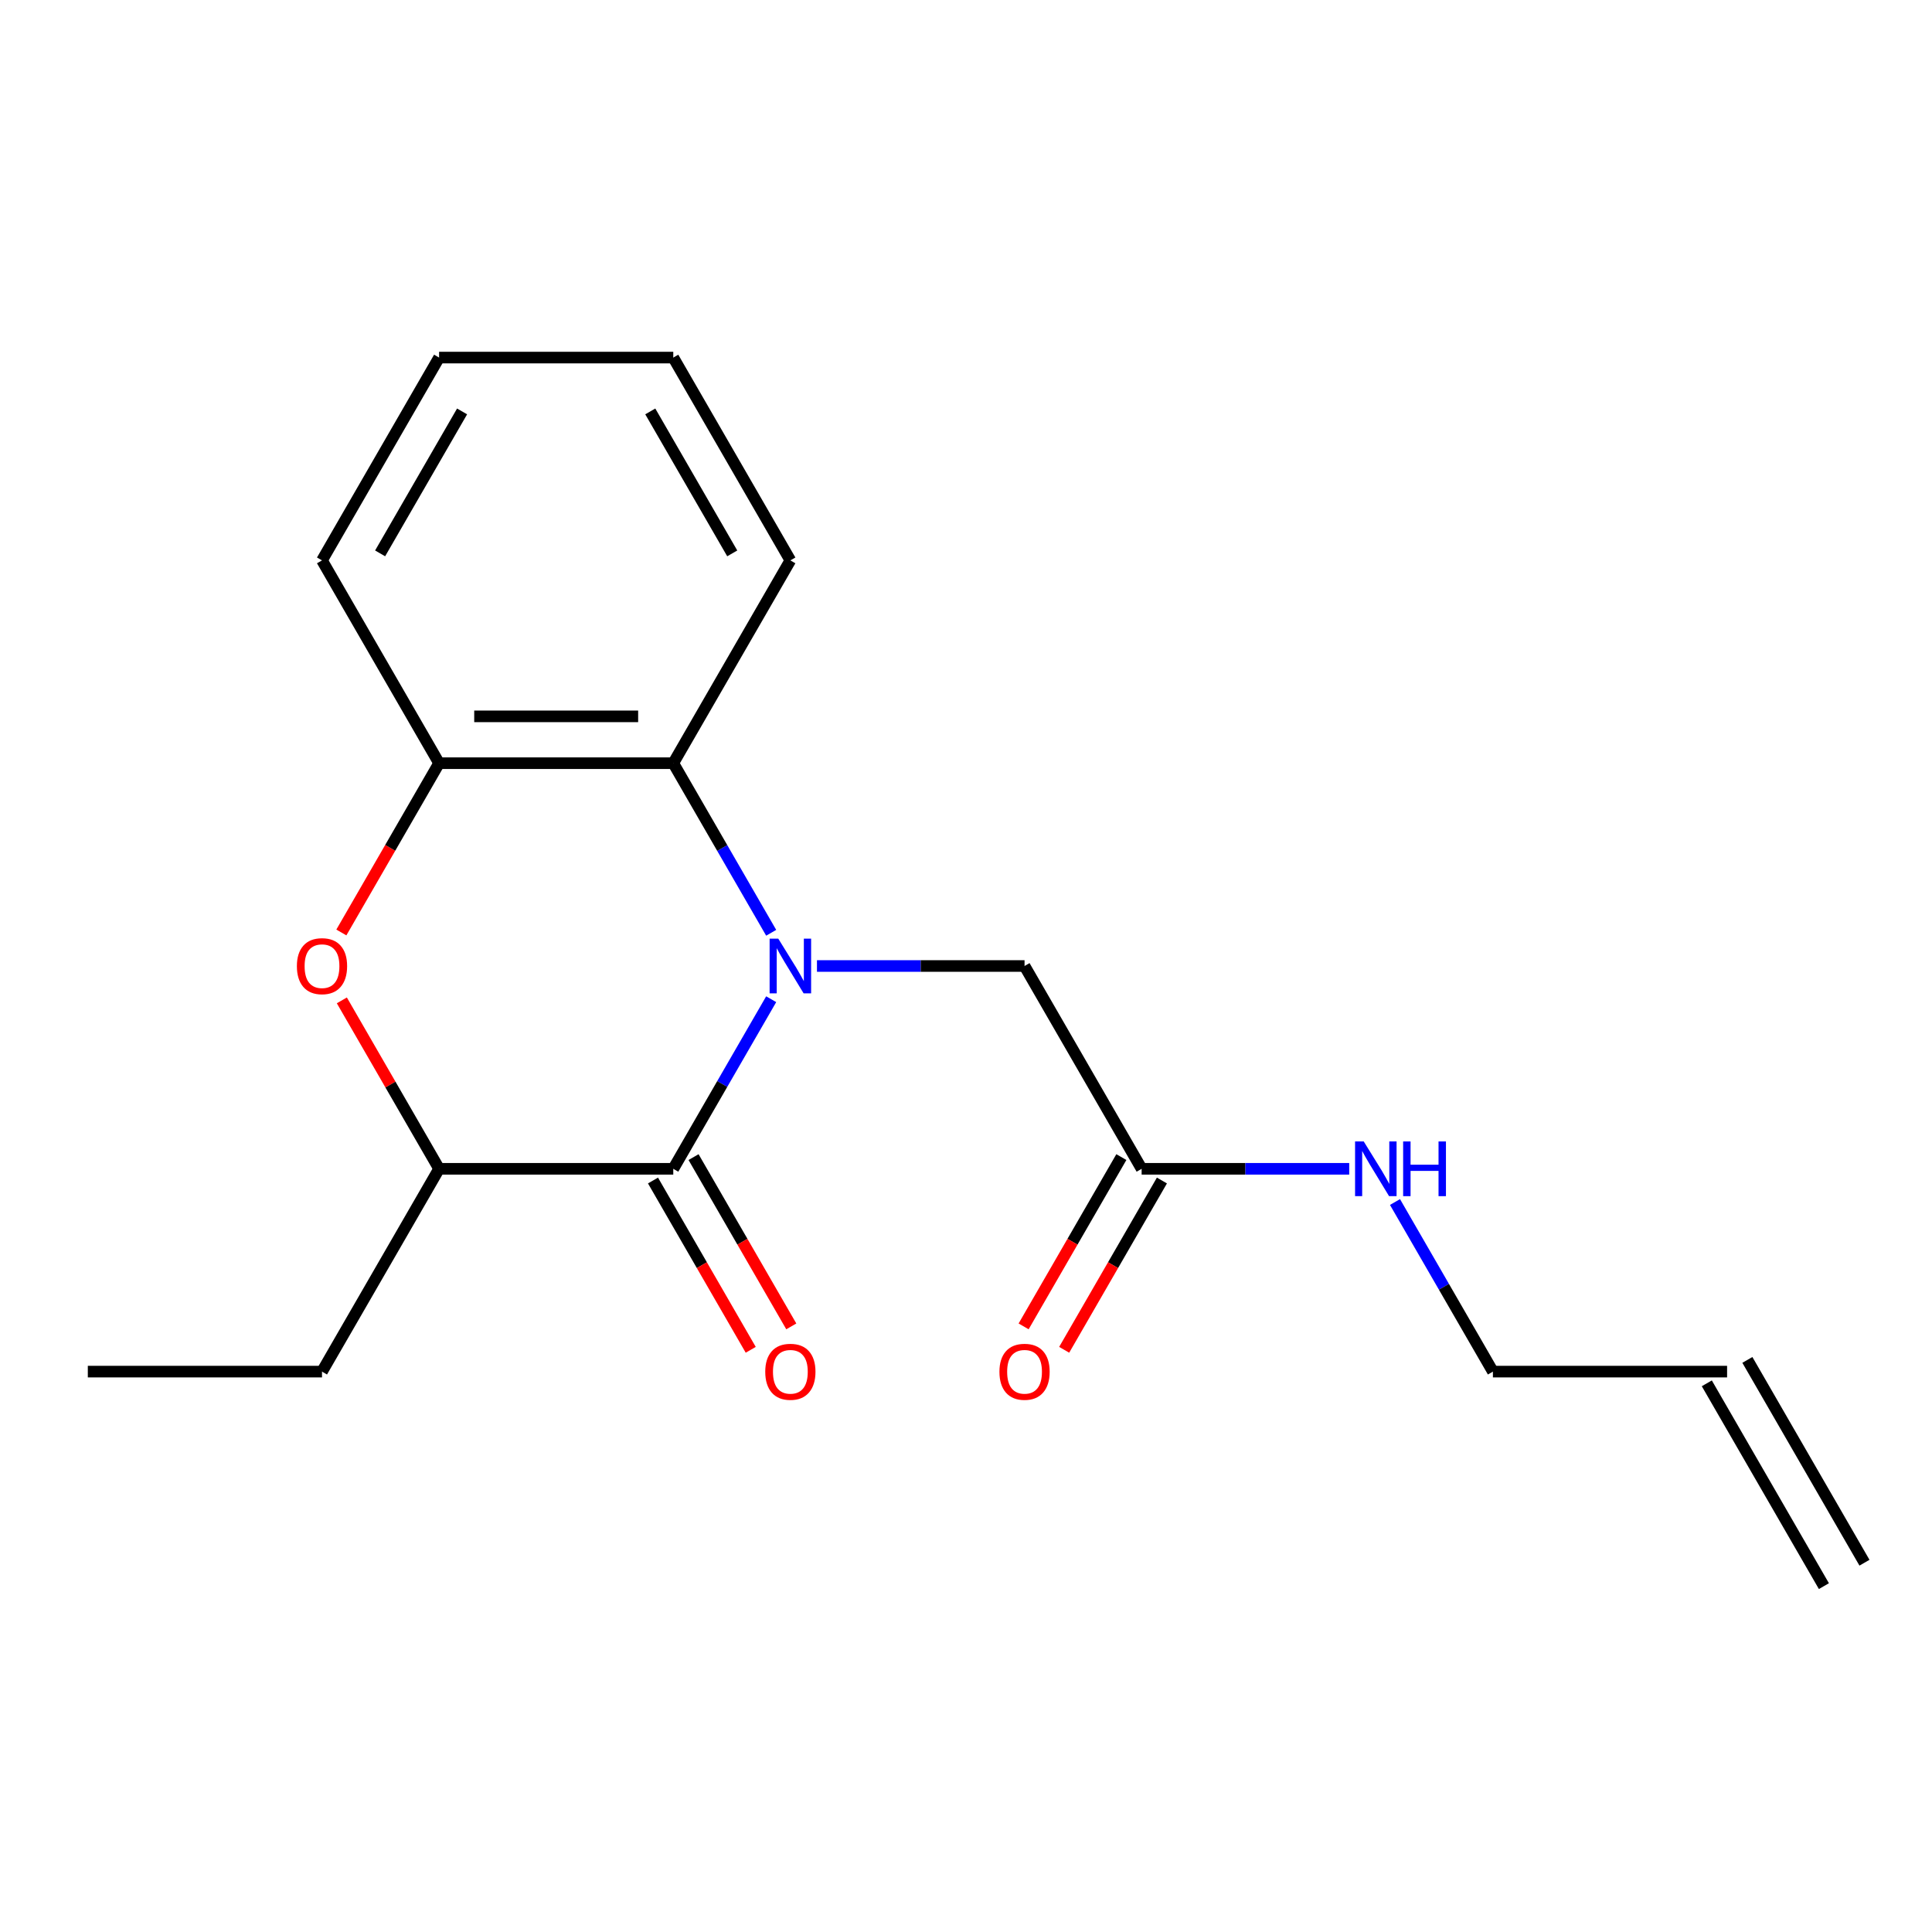 <?xml version='1.0' encoding='iso-8859-1'?>
<svg version='1.1' baseProfile='full'
              xmlns='http://www.w3.org/2000/svg'
                      xmlns:rdkit='http://www.rdkit.org/xml'
                      xmlns:xlink='http://www.w3.org/1999/xlink'
                  xml:space='preserve'
width='1000px' height='1000px' viewBox='0 0 1000 1000'>
<!-- END OF HEADER -->
<rect style='opacity:1.0;fill:#FFFFFF;stroke:none' width='1000' height='1000' x='0' y='0'> </rect>
<path class='bond-0' d='M 399.166,517.19 L 373.825,561.082' style='fill:none;fill-rule:evenodd;stroke:#0000FF;stroke-width:6px;stroke-linecap:butt;stroke-linejoin:miter;stroke-opacity:1' />
<path class='bond-0' d='M 373.825,561.082 L 348.485,604.973' style='fill:none;fill-rule:evenodd;stroke:#000000;stroke-width:6px;stroke-linecap:butt;stroke-linejoin:miter;stroke-opacity:1' />
<path class='bond-1' d='M 399.166,482.81 L 373.825,438.918' style='fill:none;fill-rule:evenodd;stroke:#0000FF;stroke-width:6px;stroke-linecap:butt;stroke-linejoin:miter;stroke-opacity:1' />
<path class='bond-1' d='M 373.825,438.918 L 348.485,395.027' style='fill:none;fill-rule:evenodd;stroke:#000000;stroke-width:6px;stroke-linecap:butt;stroke-linejoin:miter;stroke-opacity:1' />
<path class='bond-5' d='M 422.861,500 L 476.582,500' style='fill:none;fill-rule:evenodd;stroke:#0000FF;stroke-width:6px;stroke-linecap:butt;stroke-linejoin:miter;stroke-opacity:1' />
<path class='bond-5' d='M 476.582,500 L 530.303,500' style='fill:none;fill-rule:evenodd;stroke:#000000;stroke-width:6px;stroke-linecap:butt;stroke-linejoin:miter;stroke-opacity:1' />
<path class='bond-3' d='M 348.485,604.973 L 227.273,604.973' style='fill:none;fill-rule:evenodd;stroke:#000000;stroke-width:6px;stroke-linecap:butt;stroke-linejoin:miter;stroke-opacity:1' />
<path class='bond-7' d='M 337.988,611.033 L 363.282,654.845' style='fill:none;fill-rule:evenodd;stroke:#000000;stroke-width:6px;stroke-linecap:butt;stroke-linejoin:miter;stroke-opacity:1' />
<path class='bond-7' d='M 363.282,654.845 L 388.576,698.656' style='fill:none;fill-rule:evenodd;stroke:#FF0000;stroke-width:6px;stroke-linecap:butt;stroke-linejoin:miter;stroke-opacity:1' />
<path class='bond-7' d='M 358.982,598.912 L 384.277,642.723' style='fill:none;fill-rule:evenodd;stroke:#000000;stroke-width:6px;stroke-linecap:butt;stroke-linejoin:miter;stroke-opacity:1' />
<path class='bond-7' d='M 384.277,642.723 L 409.571,686.535' style='fill:none;fill-rule:evenodd;stroke:#FF0000;stroke-width:6px;stroke-linecap:butt;stroke-linejoin:miter;stroke-opacity:1' />
<path class='bond-4' d='M 348.485,395.027 L 227.273,395.027' style='fill:none;fill-rule:evenodd;stroke:#000000;stroke-width:6px;stroke-linecap:butt;stroke-linejoin:miter;stroke-opacity:1' />
<path class='bond-4' d='M 330.303,370.785 L 245.455,370.785' style='fill:none;fill-rule:evenodd;stroke:#000000;stroke-width:6px;stroke-linecap:butt;stroke-linejoin:miter;stroke-opacity:1' />
<path class='bond-12' d='M 348.485,395.027 L 409.091,290.054' style='fill:none;fill-rule:evenodd;stroke:#000000;stroke-width:6px;stroke-linecap:butt;stroke-linejoin:miter;stroke-opacity:1' />
<path class='bond-2' d='M 176.684,482.65 L 201.978,438.838' style='fill:none;fill-rule:evenodd;stroke:#FF0000;stroke-width:6px;stroke-linecap:butt;stroke-linejoin:miter;stroke-opacity:1' />
<path class='bond-2' d='M 201.978,438.838 L 227.273,395.027' style='fill:none;fill-rule:evenodd;stroke:#000000;stroke-width:6px;stroke-linecap:butt;stroke-linejoin:miter;stroke-opacity:1' />
<path class='bond-19' d='M 176.938,517.79 L 202.105,561.382' style='fill:none;fill-rule:evenodd;stroke:#FF0000;stroke-width:6px;stroke-linecap:butt;stroke-linejoin:miter;stroke-opacity:1' />
<path class='bond-19' d='M 202.105,561.382 L 227.273,604.973' style='fill:none;fill-rule:evenodd;stroke:#000000;stroke-width:6px;stroke-linecap:butt;stroke-linejoin:miter;stroke-opacity:1' />
<path class='bond-14' d='M 227.273,604.973 L 166.667,709.946' style='fill:none;fill-rule:evenodd;stroke:#000000;stroke-width:6px;stroke-linecap:butt;stroke-linejoin:miter;stroke-opacity:1' />
<path class='bond-13' d='M 227.273,395.027 L 166.667,290.054' style='fill:none;fill-rule:evenodd;stroke:#000000;stroke-width:6px;stroke-linecap:butt;stroke-linejoin:miter;stroke-opacity:1' />
<path class='bond-6' d='M 530.303,500 L 590.909,604.973' style='fill:none;fill-rule:evenodd;stroke:#000000;stroke-width:6px;stroke-linecap:butt;stroke-linejoin:miter;stroke-opacity:1' />
<path class='bond-8' d='M 580.412,598.912 L 555.117,642.723' style='fill:none;fill-rule:evenodd;stroke:#000000;stroke-width:6px;stroke-linecap:butt;stroke-linejoin:miter;stroke-opacity:1' />
<path class='bond-8' d='M 555.117,642.723 L 529.823,686.535' style='fill:none;fill-rule:evenodd;stroke:#FF0000;stroke-width:6px;stroke-linecap:butt;stroke-linejoin:miter;stroke-opacity:1' />
<path class='bond-8' d='M 601.406,611.033 L 576.112,654.845' style='fill:none;fill-rule:evenodd;stroke:#000000;stroke-width:6px;stroke-linecap:butt;stroke-linejoin:miter;stroke-opacity:1' />
<path class='bond-8' d='M 576.112,654.845 L 550.818,698.656' style='fill:none;fill-rule:evenodd;stroke:#FF0000;stroke-width:6px;stroke-linecap:butt;stroke-linejoin:miter;stroke-opacity:1' />
<path class='bond-10' d='M 590.909,604.973 L 644.63,604.973' style='fill:none;fill-rule:evenodd;stroke:#000000;stroke-width:6px;stroke-linecap:butt;stroke-linejoin:miter;stroke-opacity:1' />
<path class='bond-10' d='M 644.63,604.973 L 698.351,604.973' style='fill:none;fill-rule:evenodd;stroke:#0000FF;stroke-width:6px;stroke-linecap:butt;stroke-linejoin:miter;stroke-opacity:1' />
<path class='bond-9' d='M 893.939,709.946 L 772.727,709.946' style='fill:none;fill-rule:evenodd;stroke:#000000;stroke-width:6px;stroke-linecap:butt;stroke-linejoin:miter;stroke-opacity:1' />
<path class='bond-11' d='M 883.442,716.006 L 944.048,820.979' style='fill:none;fill-rule:evenodd;stroke:#000000;stroke-width:6px;stroke-linecap:butt;stroke-linejoin:miter;stroke-opacity:1' />
<path class='bond-11' d='M 904.437,703.885 L 965.043,808.858' style='fill:none;fill-rule:evenodd;stroke:#000000;stroke-width:6px;stroke-linecap:butt;stroke-linejoin:miter;stroke-opacity:1' />
<path class='bond-15' d='M 722.046,622.163 L 747.387,666.054' style='fill:none;fill-rule:evenodd;stroke:#0000FF;stroke-width:6px;stroke-linecap:butt;stroke-linejoin:miter;stroke-opacity:1' />
<path class='bond-15' d='M 747.387,666.054 L 772.727,709.946' style='fill:none;fill-rule:evenodd;stroke:#000000;stroke-width:6px;stroke-linecap:butt;stroke-linejoin:miter;stroke-opacity:1' />
<path class='bond-17' d='M 409.091,290.054 L 348.485,185.082' style='fill:none;fill-rule:evenodd;stroke:#000000;stroke-width:6px;stroke-linecap:butt;stroke-linejoin:miter;stroke-opacity:1' />
<path class='bond-17' d='M 379.005,286.43 L 336.581,212.949' style='fill:none;fill-rule:evenodd;stroke:#000000;stroke-width:6px;stroke-linecap:butt;stroke-linejoin:miter;stroke-opacity:1' />
<path class='bond-20' d='M 166.667,290.054 L 227.273,185.082' style='fill:none;fill-rule:evenodd;stroke:#000000;stroke-width:6px;stroke-linecap:butt;stroke-linejoin:miter;stroke-opacity:1' />
<path class='bond-20' d='M 196.752,286.43 L 239.176,212.949' style='fill:none;fill-rule:evenodd;stroke:#000000;stroke-width:6px;stroke-linecap:butt;stroke-linejoin:miter;stroke-opacity:1' />
<path class='bond-16' d='M 166.667,709.946 L 45.455,709.946' style='fill:none;fill-rule:evenodd;stroke:#000000;stroke-width:6px;stroke-linecap:butt;stroke-linejoin:miter;stroke-opacity:1' />
<path class='bond-18' d='M 348.485,185.082 L 227.273,185.082' style='fill:none;fill-rule:evenodd;stroke:#000000;stroke-width:6px;stroke-linecap:butt;stroke-linejoin:miter;stroke-opacity:1' />
<path  class='atom-0' d='M 402.831 485.84
L 412.111 500.84
Q 413.031 502.32, 414.511 505
Q 415.991 507.68, 416.071 507.84
L 416.071 485.84
L 419.831 485.84
L 419.831 514.16
L 415.951 514.16
L 405.991 497.76
Q 404.831 495.84, 403.591 493.64
Q 402.391 491.44, 402.031 490.76
L 402.031 514.16
L 398.351 514.16
L 398.351 485.84
L 402.831 485.84
' fill='#0000FF'/>
<path  class='atom-3' d='M 153.667 500.08
Q 153.667 493.28, 157.027 489.48
Q 160.387 485.68, 166.667 485.68
Q 172.947 485.68, 176.307 489.48
Q 179.667 493.28, 179.667 500.08
Q 179.667 506.96, 176.267 510.88
Q 172.867 514.76, 166.667 514.76
Q 160.427 514.76, 157.027 510.88
Q 153.667 507, 153.667 500.08
M 166.667 511.56
Q 170.987 511.56, 173.307 508.68
Q 175.667 505.76, 175.667 500.08
Q 175.667 494.52, 173.307 491.72
Q 170.987 488.88, 166.667 488.88
Q 162.347 488.88, 159.987 491.68
Q 157.667 494.48, 157.667 500.08
Q 157.667 505.8, 159.987 508.68
Q 162.347 511.56, 166.667 511.56
' fill='#FF0000'/>
<path  class='atom-8' d='M 396.091 710.026
Q 396.091 703.226, 399.451 699.426
Q 402.811 695.626, 409.091 695.626
Q 415.371 695.626, 418.731 699.426
Q 422.091 703.226, 422.091 710.026
Q 422.091 716.906, 418.691 720.826
Q 415.291 724.706, 409.091 724.706
Q 402.851 724.706, 399.451 720.826
Q 396.091 716.946, 396.091 710.026
M 409.091 721.506
Q 413.411 721.506, 415.731 718.626
Q 418.091 715.706, 418.091 710.026
Q 418.091 704.466, 415.731 701.666
Q 413.411 698.826, 409.091 698.826
Q 404.771 698.826, 402.411 701.626
Q 400.091 704.426, 400.091 710.026
Q 400.091 715.746, 402.411 718.626
Q 404.771 721.506, 409.091 721.506
' fill='#FF0000'/>
<path  class='atom-9' d='M 517.303 710.026
Q 517.303 703.226, 520.663 699.426
Q 524.023 695.626, 530.303 695.626
Q 536.583 695.626, 539.943 699.426
Q 543.303 703.226, 543.303 710.026
Q 543.303 716.906, 539.903 720.826
Q 536.503 724.706, 530.303 724.706
Q 524.063 724.706, 520.663 720.826
Q 517.303 716.946, 517.303 710.026
M 530.303 721.506
Q 534.623 721.506, 536.943 718.626
Q 539.303 715.706, 539.303 710.026
Q 539.303 704.466, 536.943 701.666
Q 534.623 698.826, 530.303 698.826
Q 525.983 698.826, 523.623 701.626
Q 521.303 704.426, 521.303 710.026
Q 521.303 715.746, 523.623 718.626
Q 525.983 721.506, 530.303 721.506
' fill='#FF0000'/>
<path  class='atom-11' d='M 705.861 590.813
L 715.141 605.813
Q 716.061 607.293, 717.541 609.973
Q 719.021 612.653, 719.101 612.813
L 719.101 590.813
L 722.861 590.813
L 722.861 619.133
L 718.981 619.133
L 709.021 602.733
Q 707.861 600.813, 706.621 598.613
Q 705.421 596.413, 705.061 595.733
L 705.061 619.133
L 701.381 619.133
L 701.381 590.813
L 705.861 590.813
' fill='#0000FF'/>
<path  class='atom-11' d='M 726.261 590.813
L 730.101 590.813
L 730.101 602.853
L 744.581 602.853
L 744.581 590.813
L 748.421 590.813
L 748.421 619.133
L 744.581 619.133
L 744.581 606.053
L 730.101 606.053
L 730.101 619.133
L 726.261 619.133
L 726.261 590.813
' fill='#0000FF'/>
</svg>
